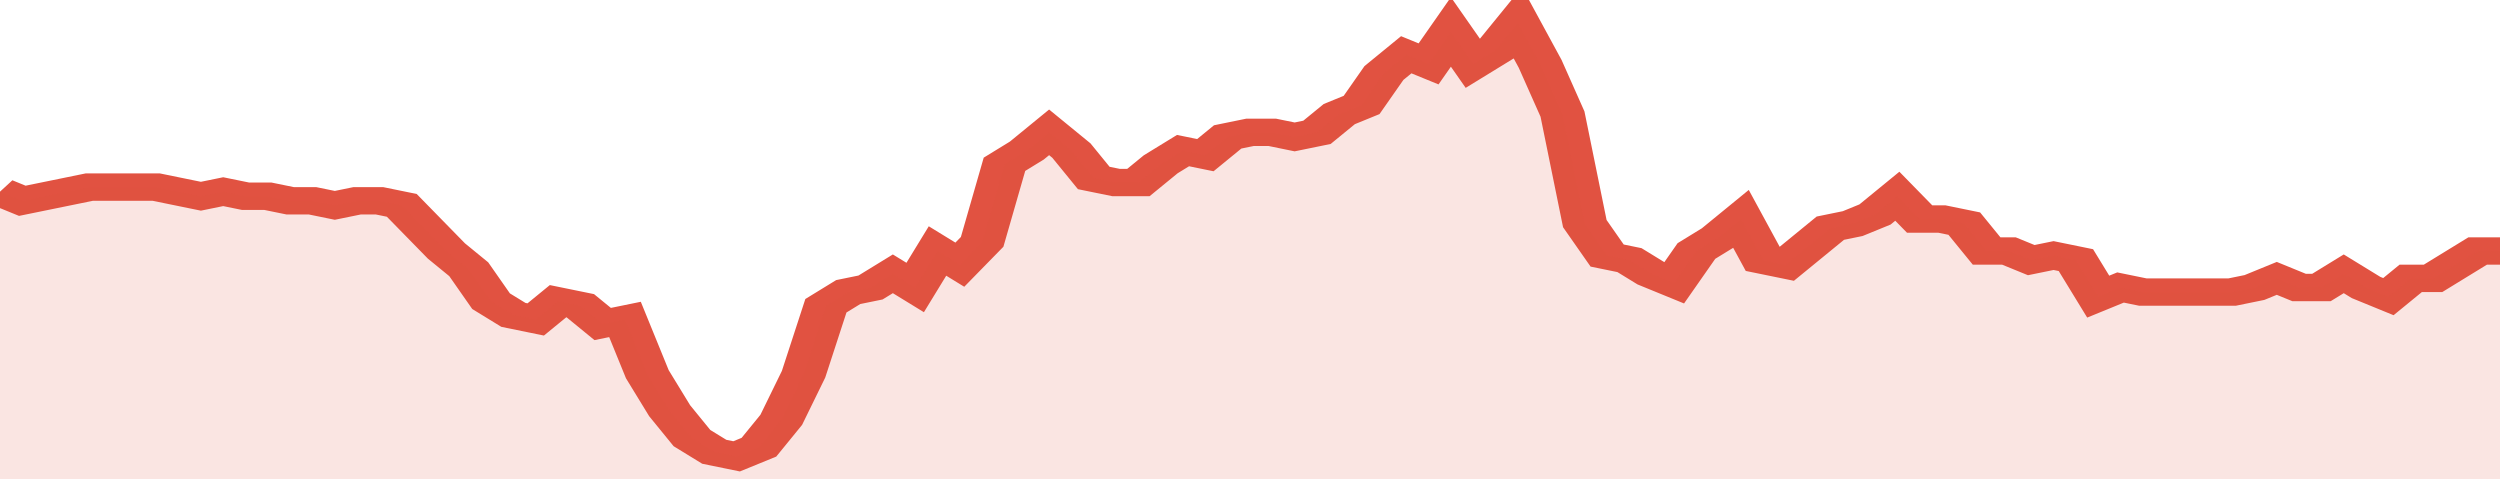 <svg xmlns="http://www.w3.org/2000/svg" viewBox="0 0 336 105" width="120" height="23" preserveAspectRatio="none">
				 <polyline fill="none" stroke="#E15241" stroke-width="6" points="0, 42 3, 44 6, 43 9, 42 12, 41 15, 41 18, 41 21, 41 24, 42 27, 43 30, 42 33, 43 36, 43 39, 44 42, 44 45, 45 48, 44 51, 44 54, 45 57, 50 60, 55 63, 59 66, 66 69, 69 72, 70 75, 66 78, 67 81, 71 84, 70 87, 82 90, 90 93, 96 96, 99 99, 100 102, 98 105, 92 108, 82 111, 67 114, 64 117, 63 120, 60 123, 63 126, 55 129, 58 132, 53 135, 36 138, 33 141, 29 144, 33 147, 39 150, 40 153, 40 156, 36 159, 33 162, 34 165, 30 168, 29 171, 29 174, 30 177, 29 180, 25 183, 23 186, 16 189, 12 192, 14 195, 7 198, 14 201, 11 204, 5 207, 14 210, 25 213, 49 216, 56 219, 57 222, 60 225, 62 228, 55 231, 52 234, 48 237, 57 240, 58 243, 54 246, 50 249, 49 252, 47 255, 43 258, 48 261, 48 264, 49 267, 55 270, 55 273, 57 276, 56 279, 57 282, 65 285, 63 288, 64 291, 64 294, 64 297, 64 300, 64 303, 63 306, 61 309, 63 312, 63 315, 60 318, 63 321, 65 324, 61 327, 61 330, 58 333, 55 336, 55 336, 55 "> </polyline>
				 <polygon fill="#E15241" opacity="0.15" points="0, 105 0, 42 3, 44 6, 43 9, 42 12, 41 15, 41 18, 41 21, 41 24, 42 27, 43 30, 42 33, 43 36, 43 39, 44 42, 44 45, 45 48, 44 51, 44 54, 45 57, 50 60, 55 63, 59 66, 66 69, 69 72, 70 75, 66 78, 67 81, 71 84, 70 87, 82 90, 90 93, 96 96, 99 99, 100 102, 98 105, 92 108, 82 111, 67 114, 64 117, 63 120, 60 123, 63 126, 55 129, 58 132, 53 135, 36 138, 33 141, 29 144, 33 147, 39 150, 40 153, 40 156, 36 159, 33 162, 34 165, 30 168, 29 171, 29 174, 30 177, 29 180, 25 183, 23 186, 16 189, 12 192, 14 195, 7 198, 14 201, 11 204, 5 207, 14 210, 25 213, 49 216, 56 219, 57 222, 60 225, 62 228, 55 231, 52 234, 48 237, 57 240, 58 243, 54 246, 50 249, 49 252, 47 255, 43 258, 48 261, 48 264, 49 267, 55 270, 55 273, 57 276, 56 279, 57 282, 65 285, 63 288, 64 291, 64 294, 64 297, 64 300, 64 303, 63 306, 61 309, 63 312, 63 315, 60 318, 63 321, 65 324, 61 327, 61 330, 58 333, 55 336, 55 336, 105 "></polygon>
			</svg>